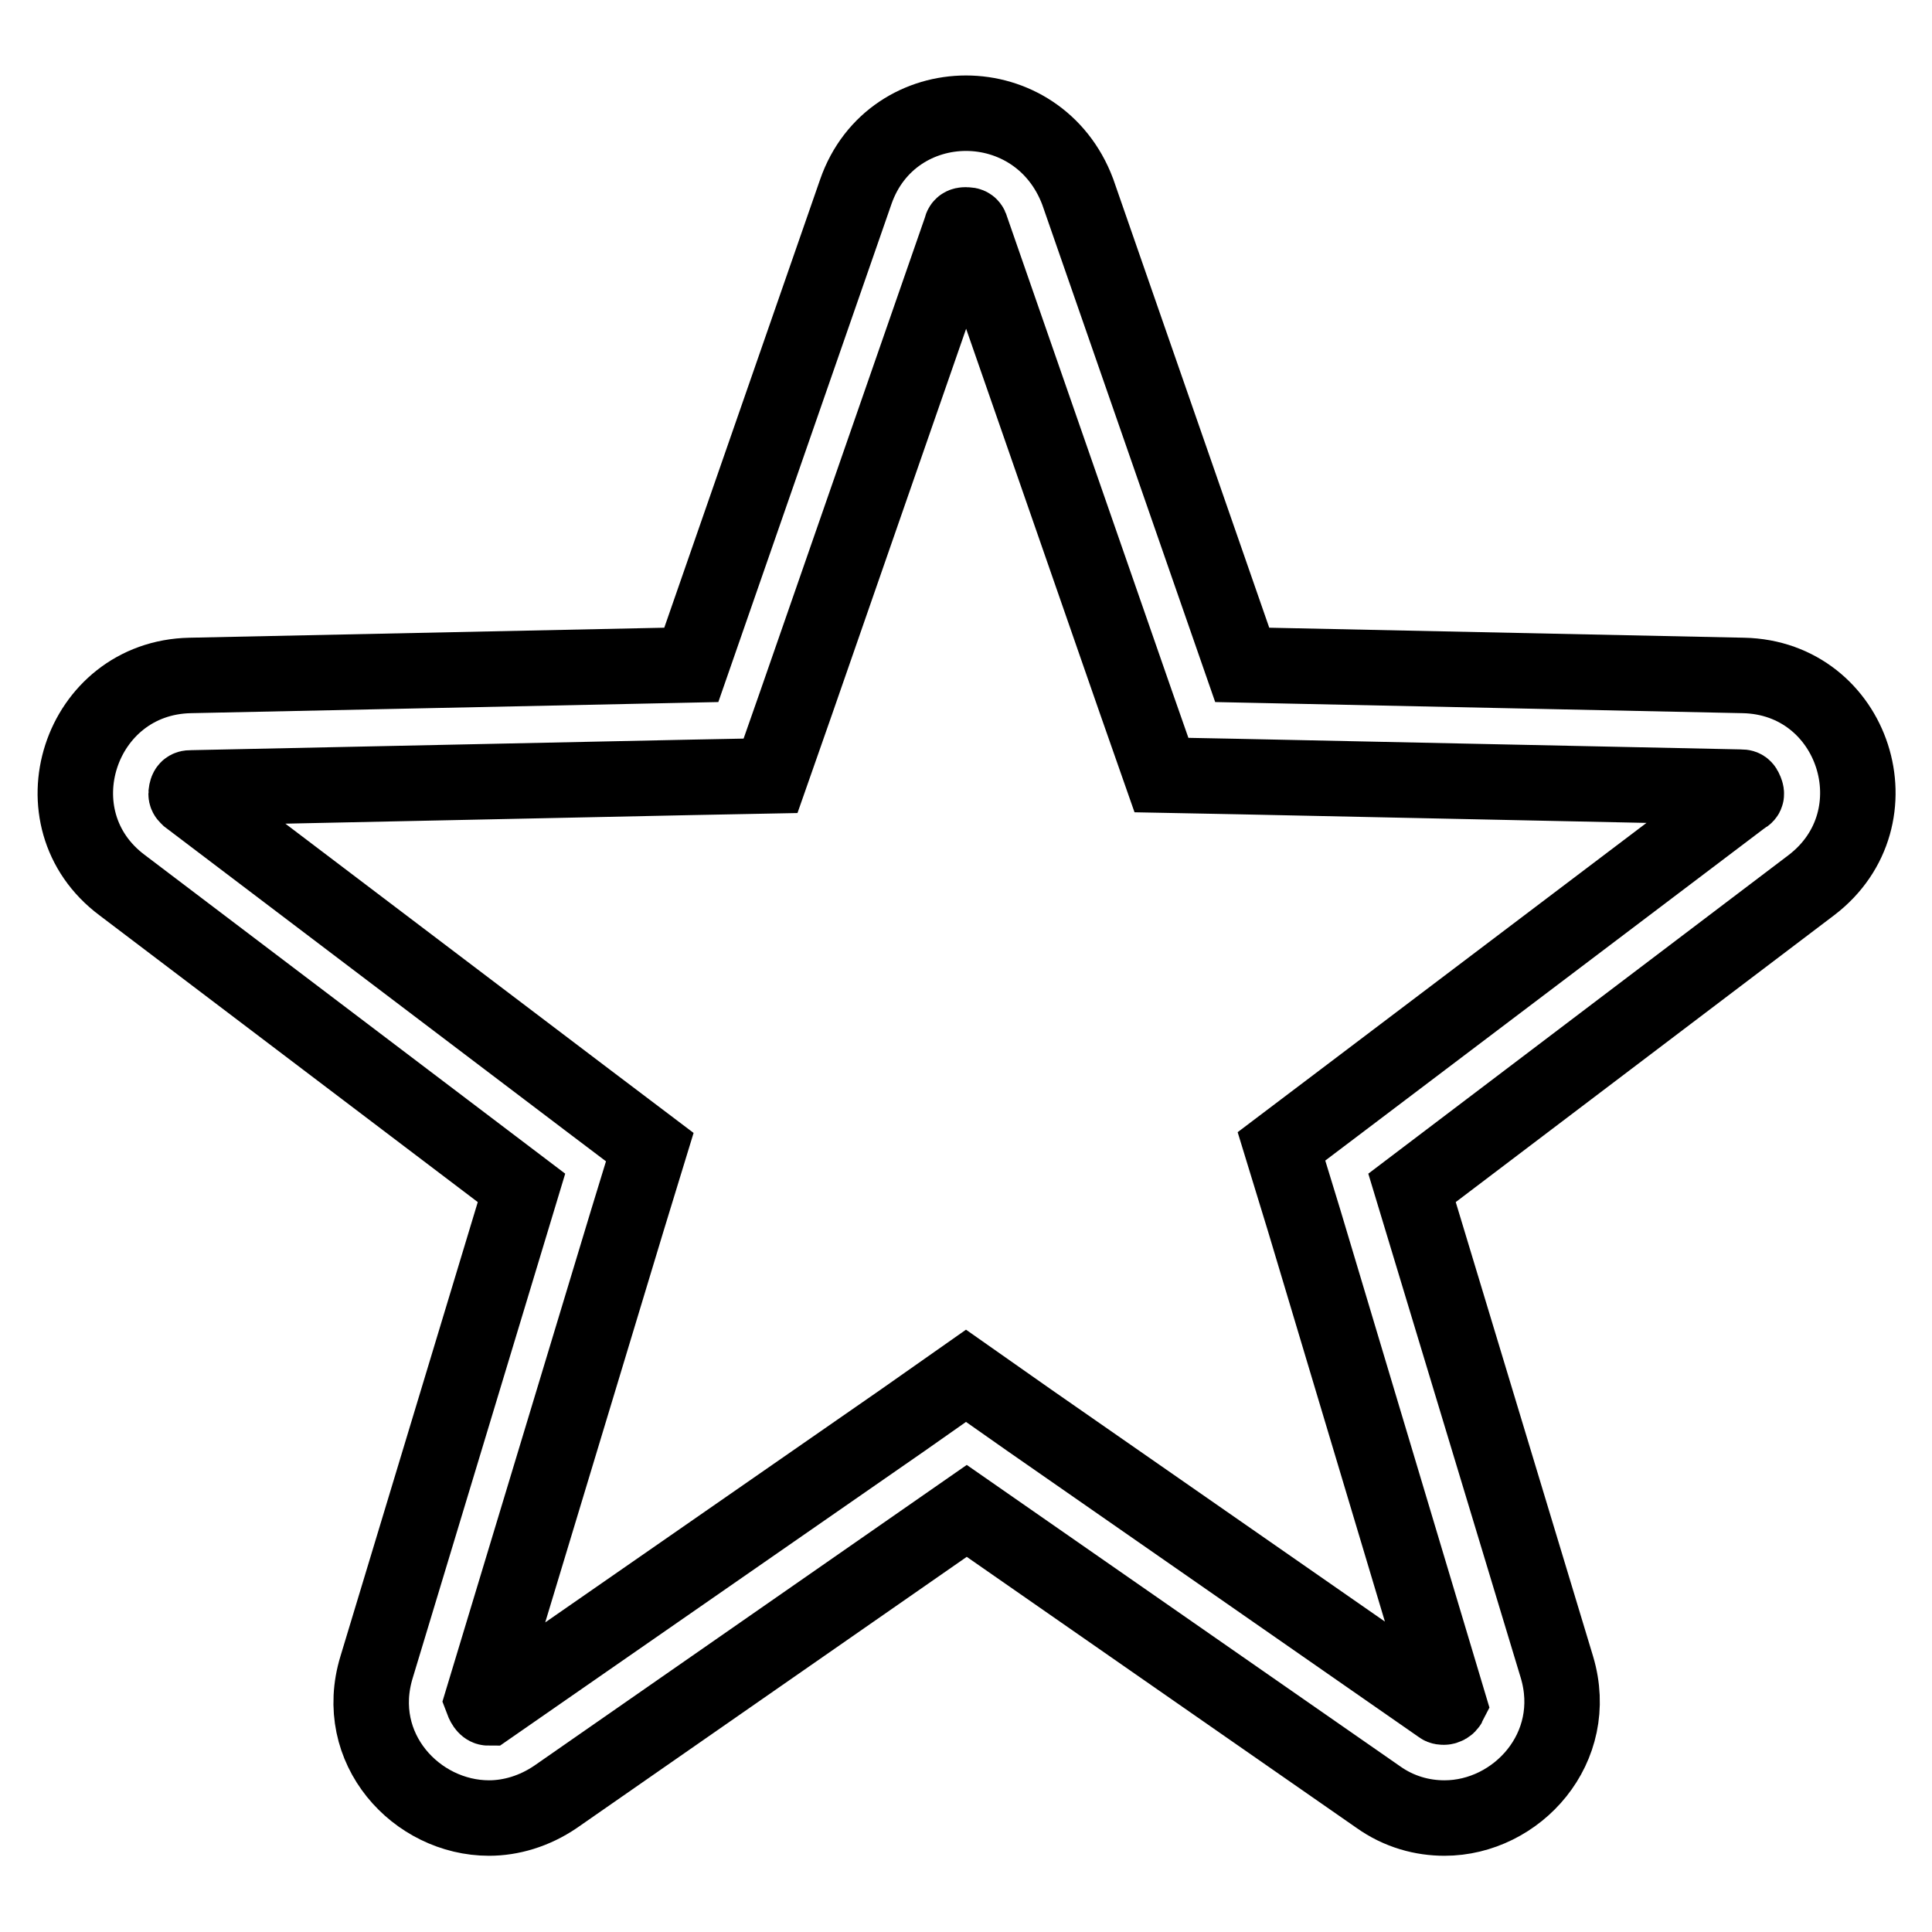 <?xml version="1.0" encoding="utf-8"?>
<!-- Svg Vector Icons : http://www.onlinewebfonts.com/icon -->
<!DOCTYPE svg PUBLIC "-//W3C//DTD SVG 1.1//EN" "http://www.w3.org/Graphics/SVG/1.1/DTD/svg11.dtd">
<svg version="1.1" xmlns="http://www.w3.org/2000/svg" xmlns:xlink="http://www.w3.org/1999/xlink" x="0px" y="0px" viewBox="0 0 256 256" enable-background="new 0 0 256 256" xml:space="preserve">
<g> <path stroke-width="10" fill-opacity="0" stroke="#000000"  d="M128,29.8c0.5,0,0.6,0.1,0.7,0.5L150.5,93l3.4,9.7l10.3,0.2l66.4,1.4c0.4,0,0.5,0,0.7,0.5 c0.2,0.5,0.1,0.6-0.3,0.8L178,145.7l-8.2,6.2l3,9.8l19.2,64.1c-0.1,0.2-0.4,0.4-0.7,0.4c-0.1,0-0.3,0-0.4-0.1l-54.5-37.9l-8.4-5.9 l-8.4,5.9l-54.9,38.1c-0.2,0-0.5-0.2-0.8-1l19.2-63.5l3-9.8l-8.2-6.2l-52.9-40.1c-0.3-0.3-0.4-0.3-0.3-0.8s0.3-0.5,0.7-0.5 l66.4-1.4l10.3-0.2l3.4-9.7l21.8-62.7C127.4,29.9,127.5,29.8,128,29.8 M128,15c-6.1,0-12.2,3.5-14.6,10.4L91.6,88.1l-66.4,1.4 c-14.7,0.3-20.8,19-9,27.8l52.9,40.1l-19.2,63.5c-3.3,10.8,5.3,20,14.9,20c2.9,0,6-0.9,8.8-2.8l54.5-37.9l54.5,37.9 c2.8,2,5.9,2.8,8.8,2.8c9.6,0,18.1-9.3,14.9-20l-19.2-63.5l52.9-40.1c11.7-8.9,5.7-27.5-9-27.8l-66.4-1.4l-21.8-62.7 C140.2,18.5,134.1,15,128,15L128,15z"/></g>
</svg>